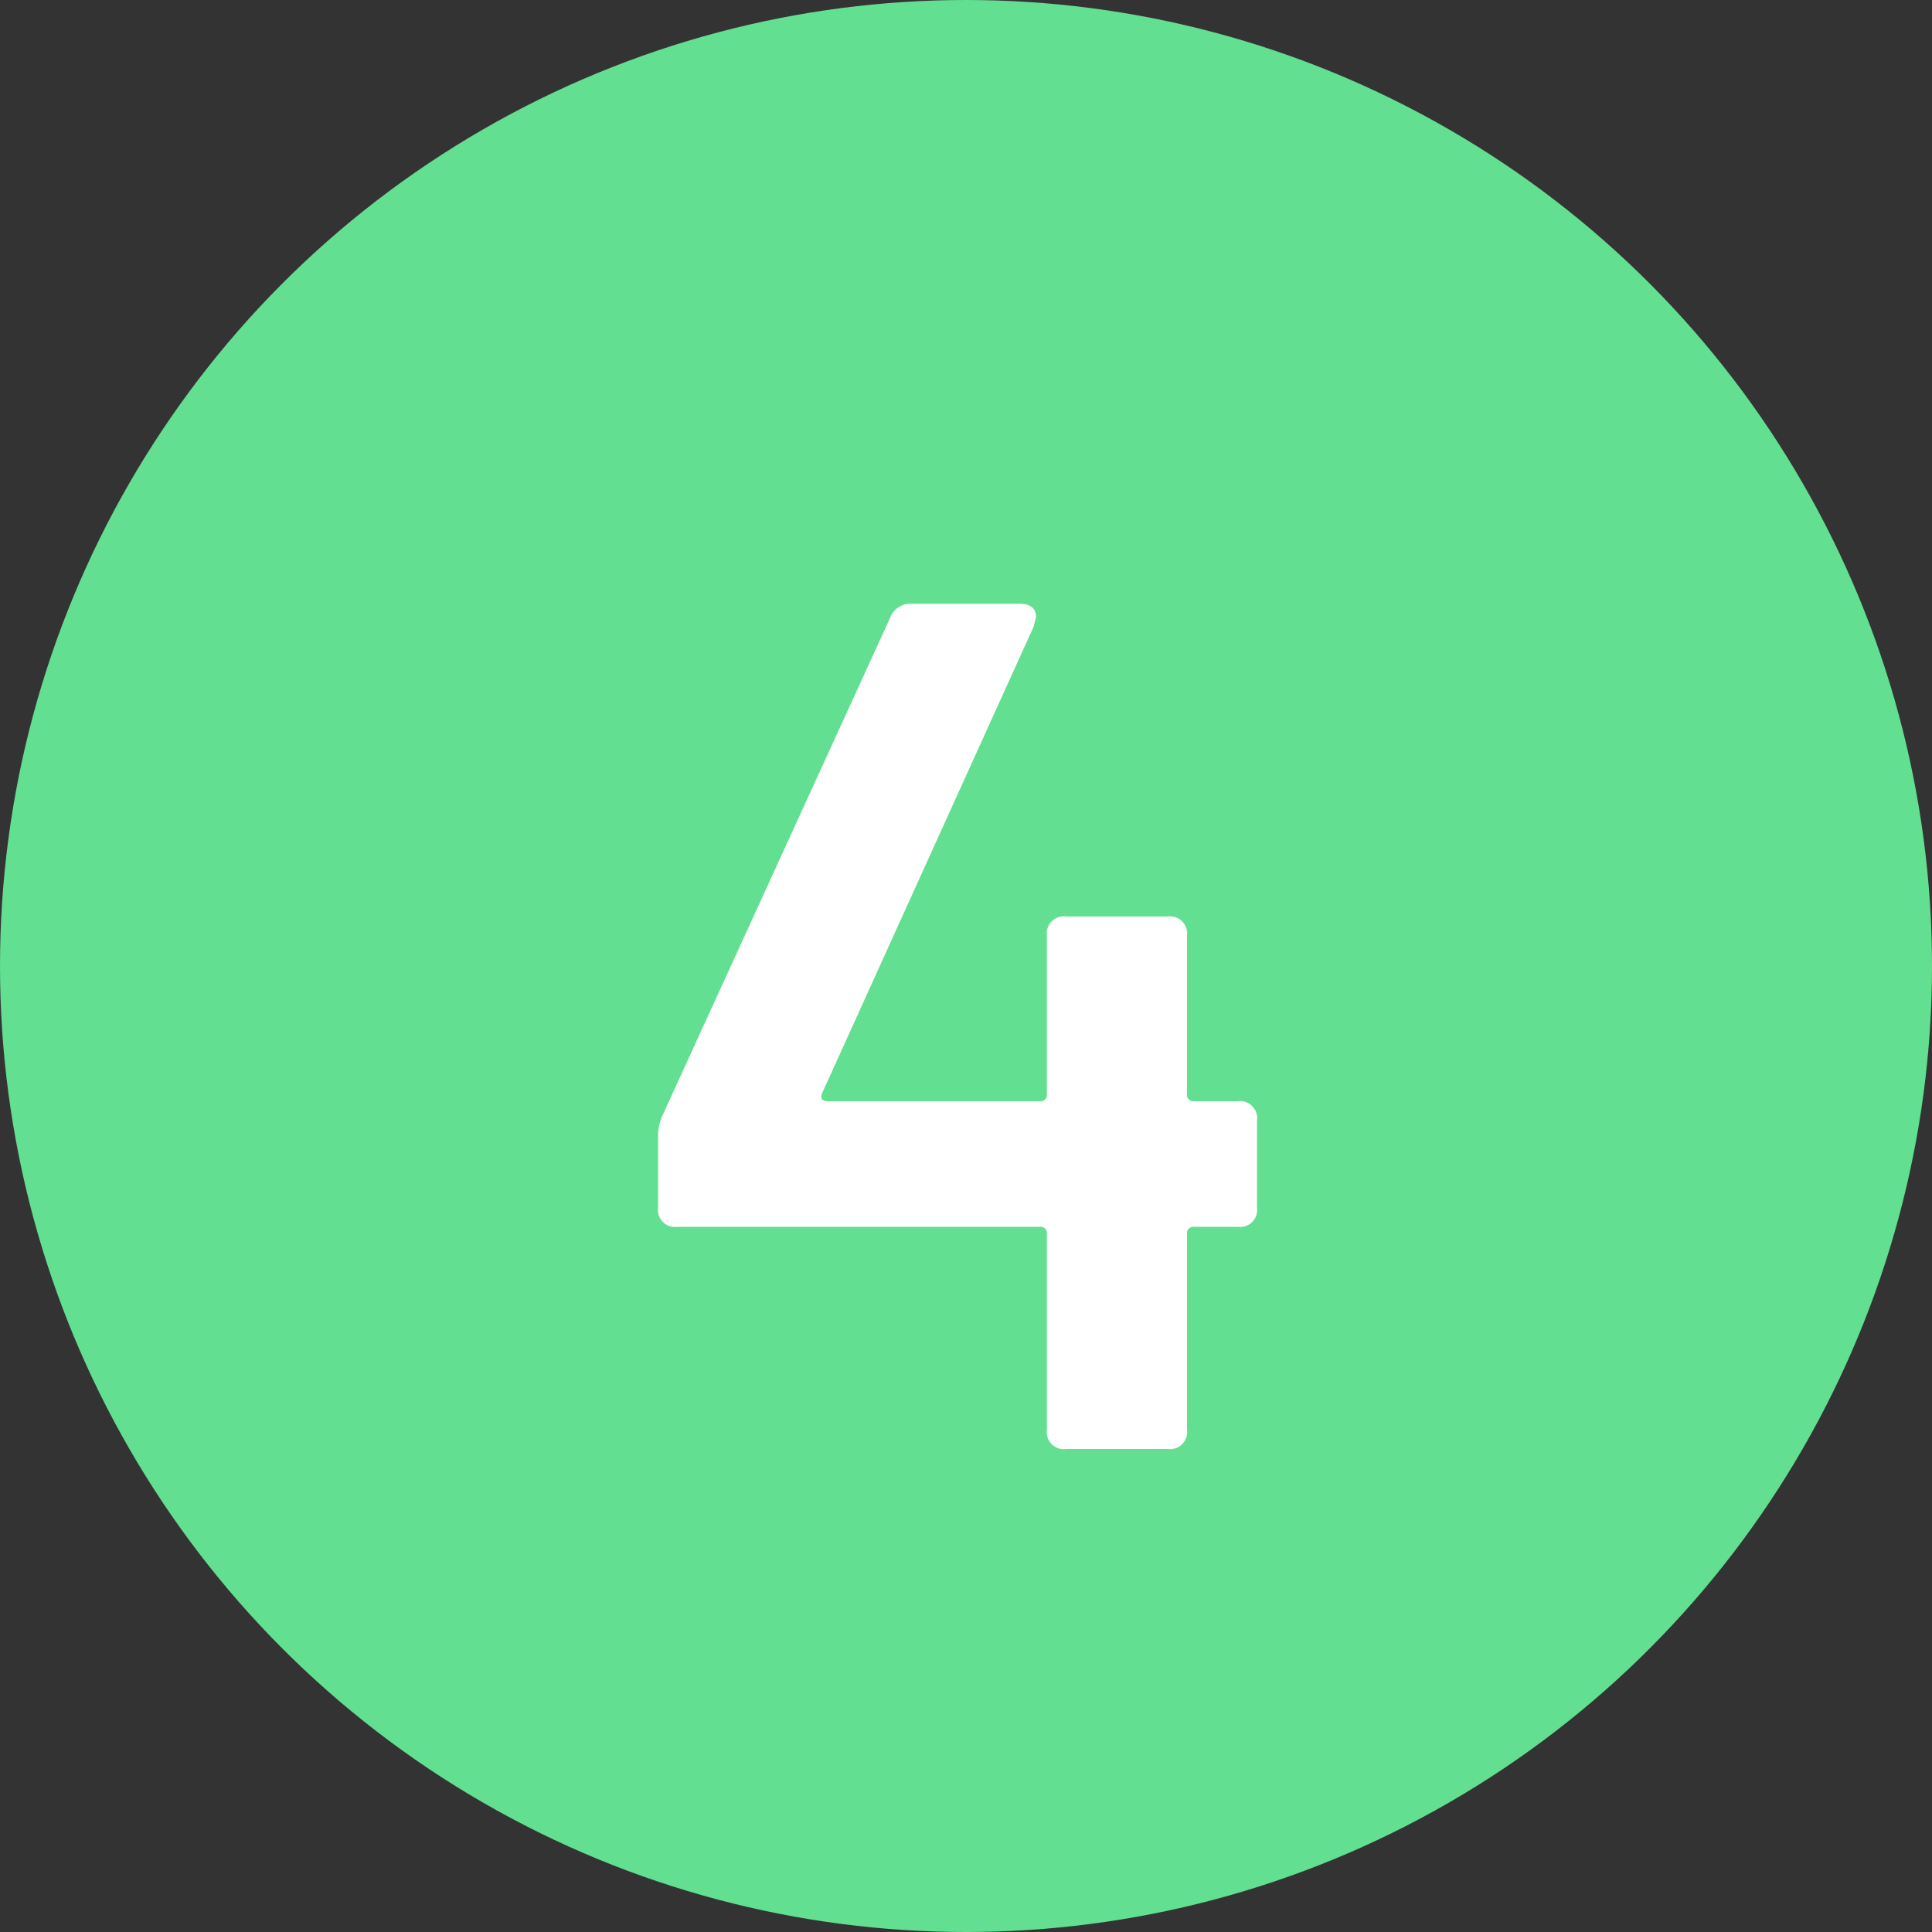 <?xml version="1.0"?>
<svg xmlns="http://www.w3.org/2000/svg" width="48" height="48" viewBox="0 0 48 48">
  <rect x="0" y="0" width="48" height="48" fill="#333333" stroke="none"/>
  <g id="Group_6374" data-name="Group 6374" transform="translate(-792 -1715)">
    <circle id="Ellipse_502" data-name="Ellipse 502" cx="24" cy="24" r="24" transform="translate(792 1715)" fill="#62df90"/>
    <path id="Path_5691" data-name="Path 5691" d="M6.75-8.64a.424.424,0,0,1,.48.48V-6a.424.424,0,0,1-.48.48H5.67a.159.159,0,0,0-.18.18V-.48A.424.424,0,0,1,5.01,0H2.49a.424.424,0,0,1-.48-.48V-5.34a.159.159,0,0,0-.18-.18h-9A.424.424,0,0,1-7.65-6V-7.74a1.261,1.261,0,0,1,.12-.57l5.64-12.33A.541.541,0,0,1-1.35-21H1.32q.42,0,.42.33l-.06.24L-3.57-8.85q-.09.21.15.21H1.83a.159.159,0,0,0,.18-.18v-3.93a.424.424,0,0,1,.48-.48H5.01a.424.424,0,0,1,.48.48v3.93a.159.159,0,0,0,.18.18Z" transform="translate(816 1751)" fill="#fff"/>
  </g>
</svg>
